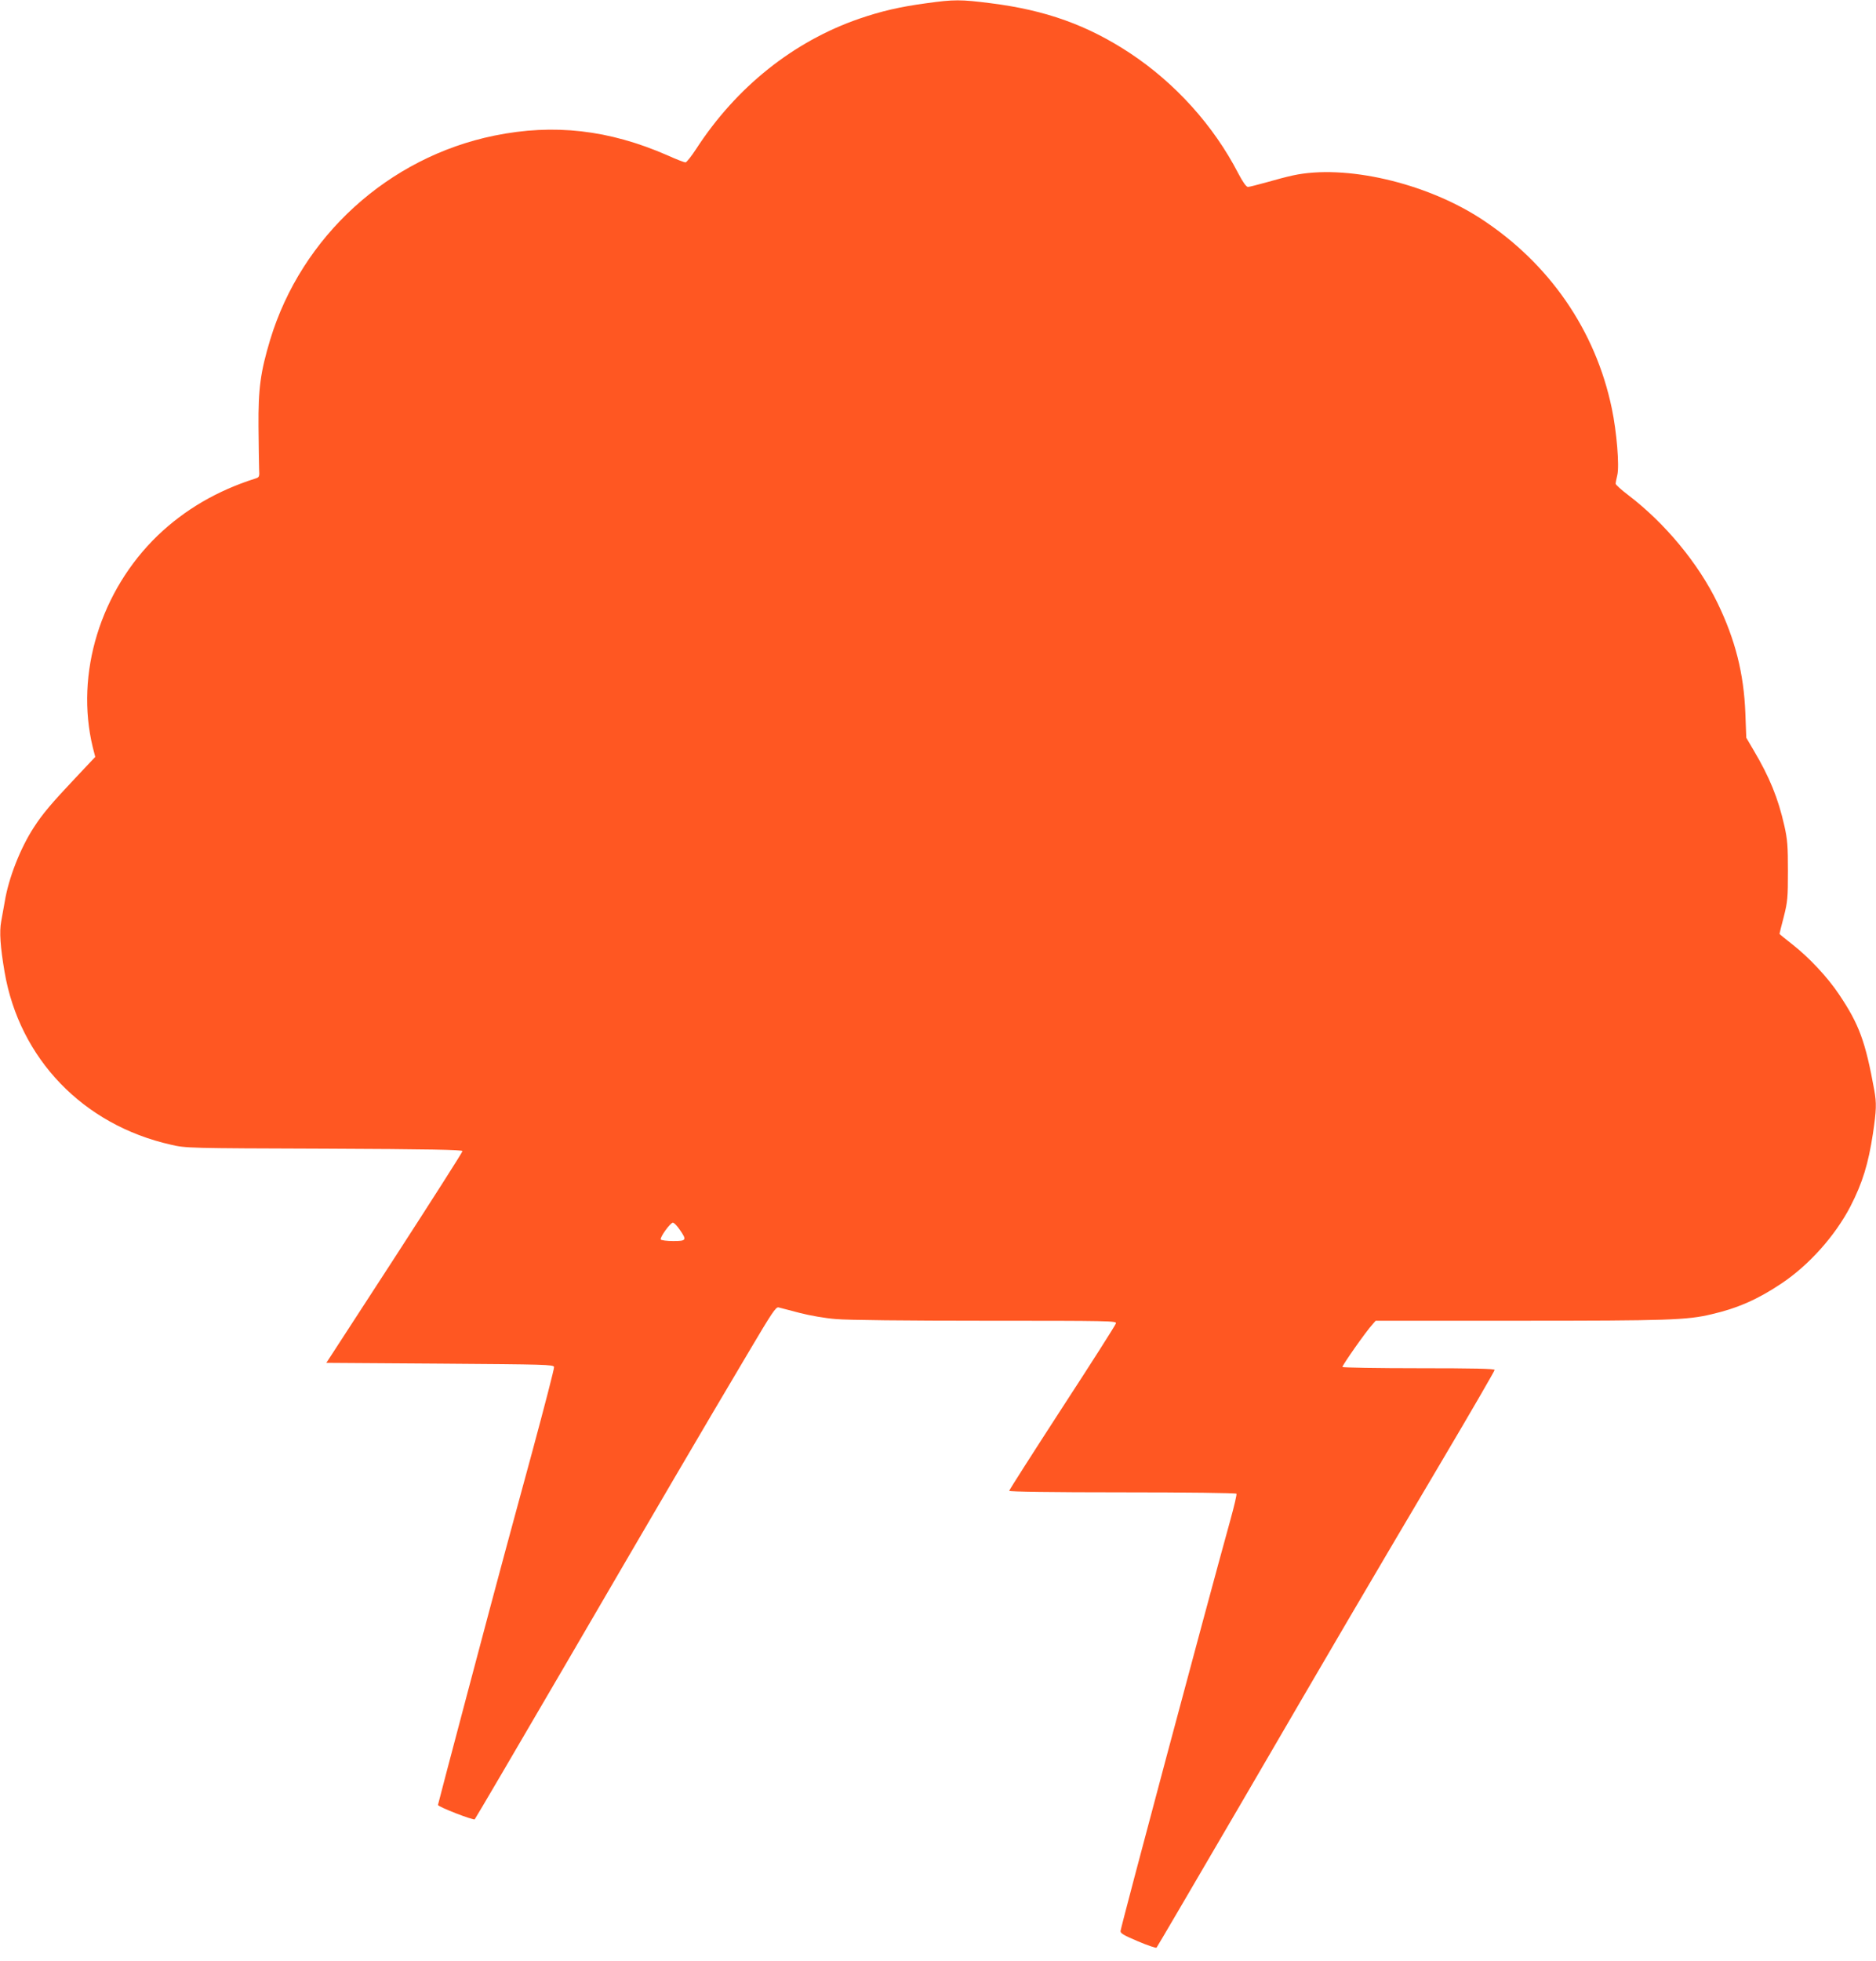 <?xml version="1.0" standalone="no"?>
<!DOCTYPE svg PUBLIC "-//W3C//DTD SVG 20010904//EN"
 "http://www.w3.org/TR/2001/REC-SVG-20010904/DTD/svg10.dtd">
<svg version="1.0" xmlns="http://www.w3.org/2000/svg"
 width="1225pt" height="1280pt" viewBox="0 0 1225 1280"
 preserveAspectRatio="xMidYMid meet">
<g transform="translate(0,1280) scale(0.1,-0.1)"
fill="#ff5722" stroke="none">
<path d="M6050 12779 c-173 -23 -296 -52 -439 -101 -429 -148 -802 -445 -1065
-850 -32 -49 -63 -88 -70 -88 -7 0 -60 20 -117 46 -382 167 -742 208 -1130
129 -692 -141 -1260 -657 -1465 -1333 -63 -210 -78 -317 -76 -567 1 -121 3
-245 4 -275 3 -53 2 -55 -27 -64 -248 -79 -458 -202 -634 -370 -375 -361 -542
-903 -425 -1384 l16 -62 -130 -138 c-155 -164 -215 -235 -271 -322 -88 -135
-165 -331 -190 -485 -7 -38 -17 -96 -23 -128 -13 -68 -6 -167 22 -331 97 -566
513 -998 1086 -1127 98 -23 110 -23 1002 -26 693 -3 902 -7 902 -16 0 -7 -200
-320 -444 -697 l-445 -685 742 -5 c689 -5 742 -6 745 -22 2 -9 -63 -259 -143
-555 -80 -296 -162 -594 -180 -663 -69 -253 -435 -1634 -435 -1640 0 -13 232
-102 240 -94 5 5 274 464 598 1019 598 1026 879 1506 1192 2033 151 255 176
293 194 289 12 -3 73 -19 138 -36 65 -17 168 -35 235 -40 70 -7 467 -11 977
-11 813 0 858 -1 853 -17 -2 -10 -160 -258 -351 -551 -190 -293 -346 -537
-346 -542 0 -6 277 -10 739 -10 413 0 742 -4 745 -9 3 -5 -15 -82 -40 -172
-159 -574 -713 -2647 -717 -2682 -2 -15 23 -29 113 -67 63 -27 118 -45 122
-42 4 4 256 435 561 957 633 1087 791 1356 1288 2196 198 334 359 612 359 618
0 8 -140 11 -494 11 -272 0 -497 4 -500 8 -4 7 154 233 197 279 l20 23 936 0
c969 0 1097 4 1256 42 170 39 304 98 456 200 181 120 352 312 452 504 79 154
117 278 147 475 23 154 24 199 9 283 -58 319 -99 430 -229 624 -75 113 -197
243 -307 329 -46 36 -83 66 -83 68 0 2 12 52 28 112 25 99 27 124 27 298 0
162 -3 205 -23 294 -41 182 -97 319 -202 496 l-47 80 -6 160 c-10 260 -66 480
-182 720 -125 258 -343 521 -582 703 -46 35 -83 68 -83 75 0 7 5 32 11 57 14
60 -4 282 -36 434 -106 510 -409 949 -857 1240 -361 234 -885 355 -1226 281
-37 -8 -114 -28 -172 -45 -58 -16 -112 -30 -121 -30 -11 0 -33 31 -63 88 -161
312 -411 589 -707 785 -278 183 -551 281 -910 326 -196 25 -240 25 -419 0z
m-1612 -8004 c48 -69 45 -75 -42 -75 -41 0 -78 5 -81 10 -8 13 62 110 79 110
7 0 27 -20 44 -45z"/>
</g>
</svg>
